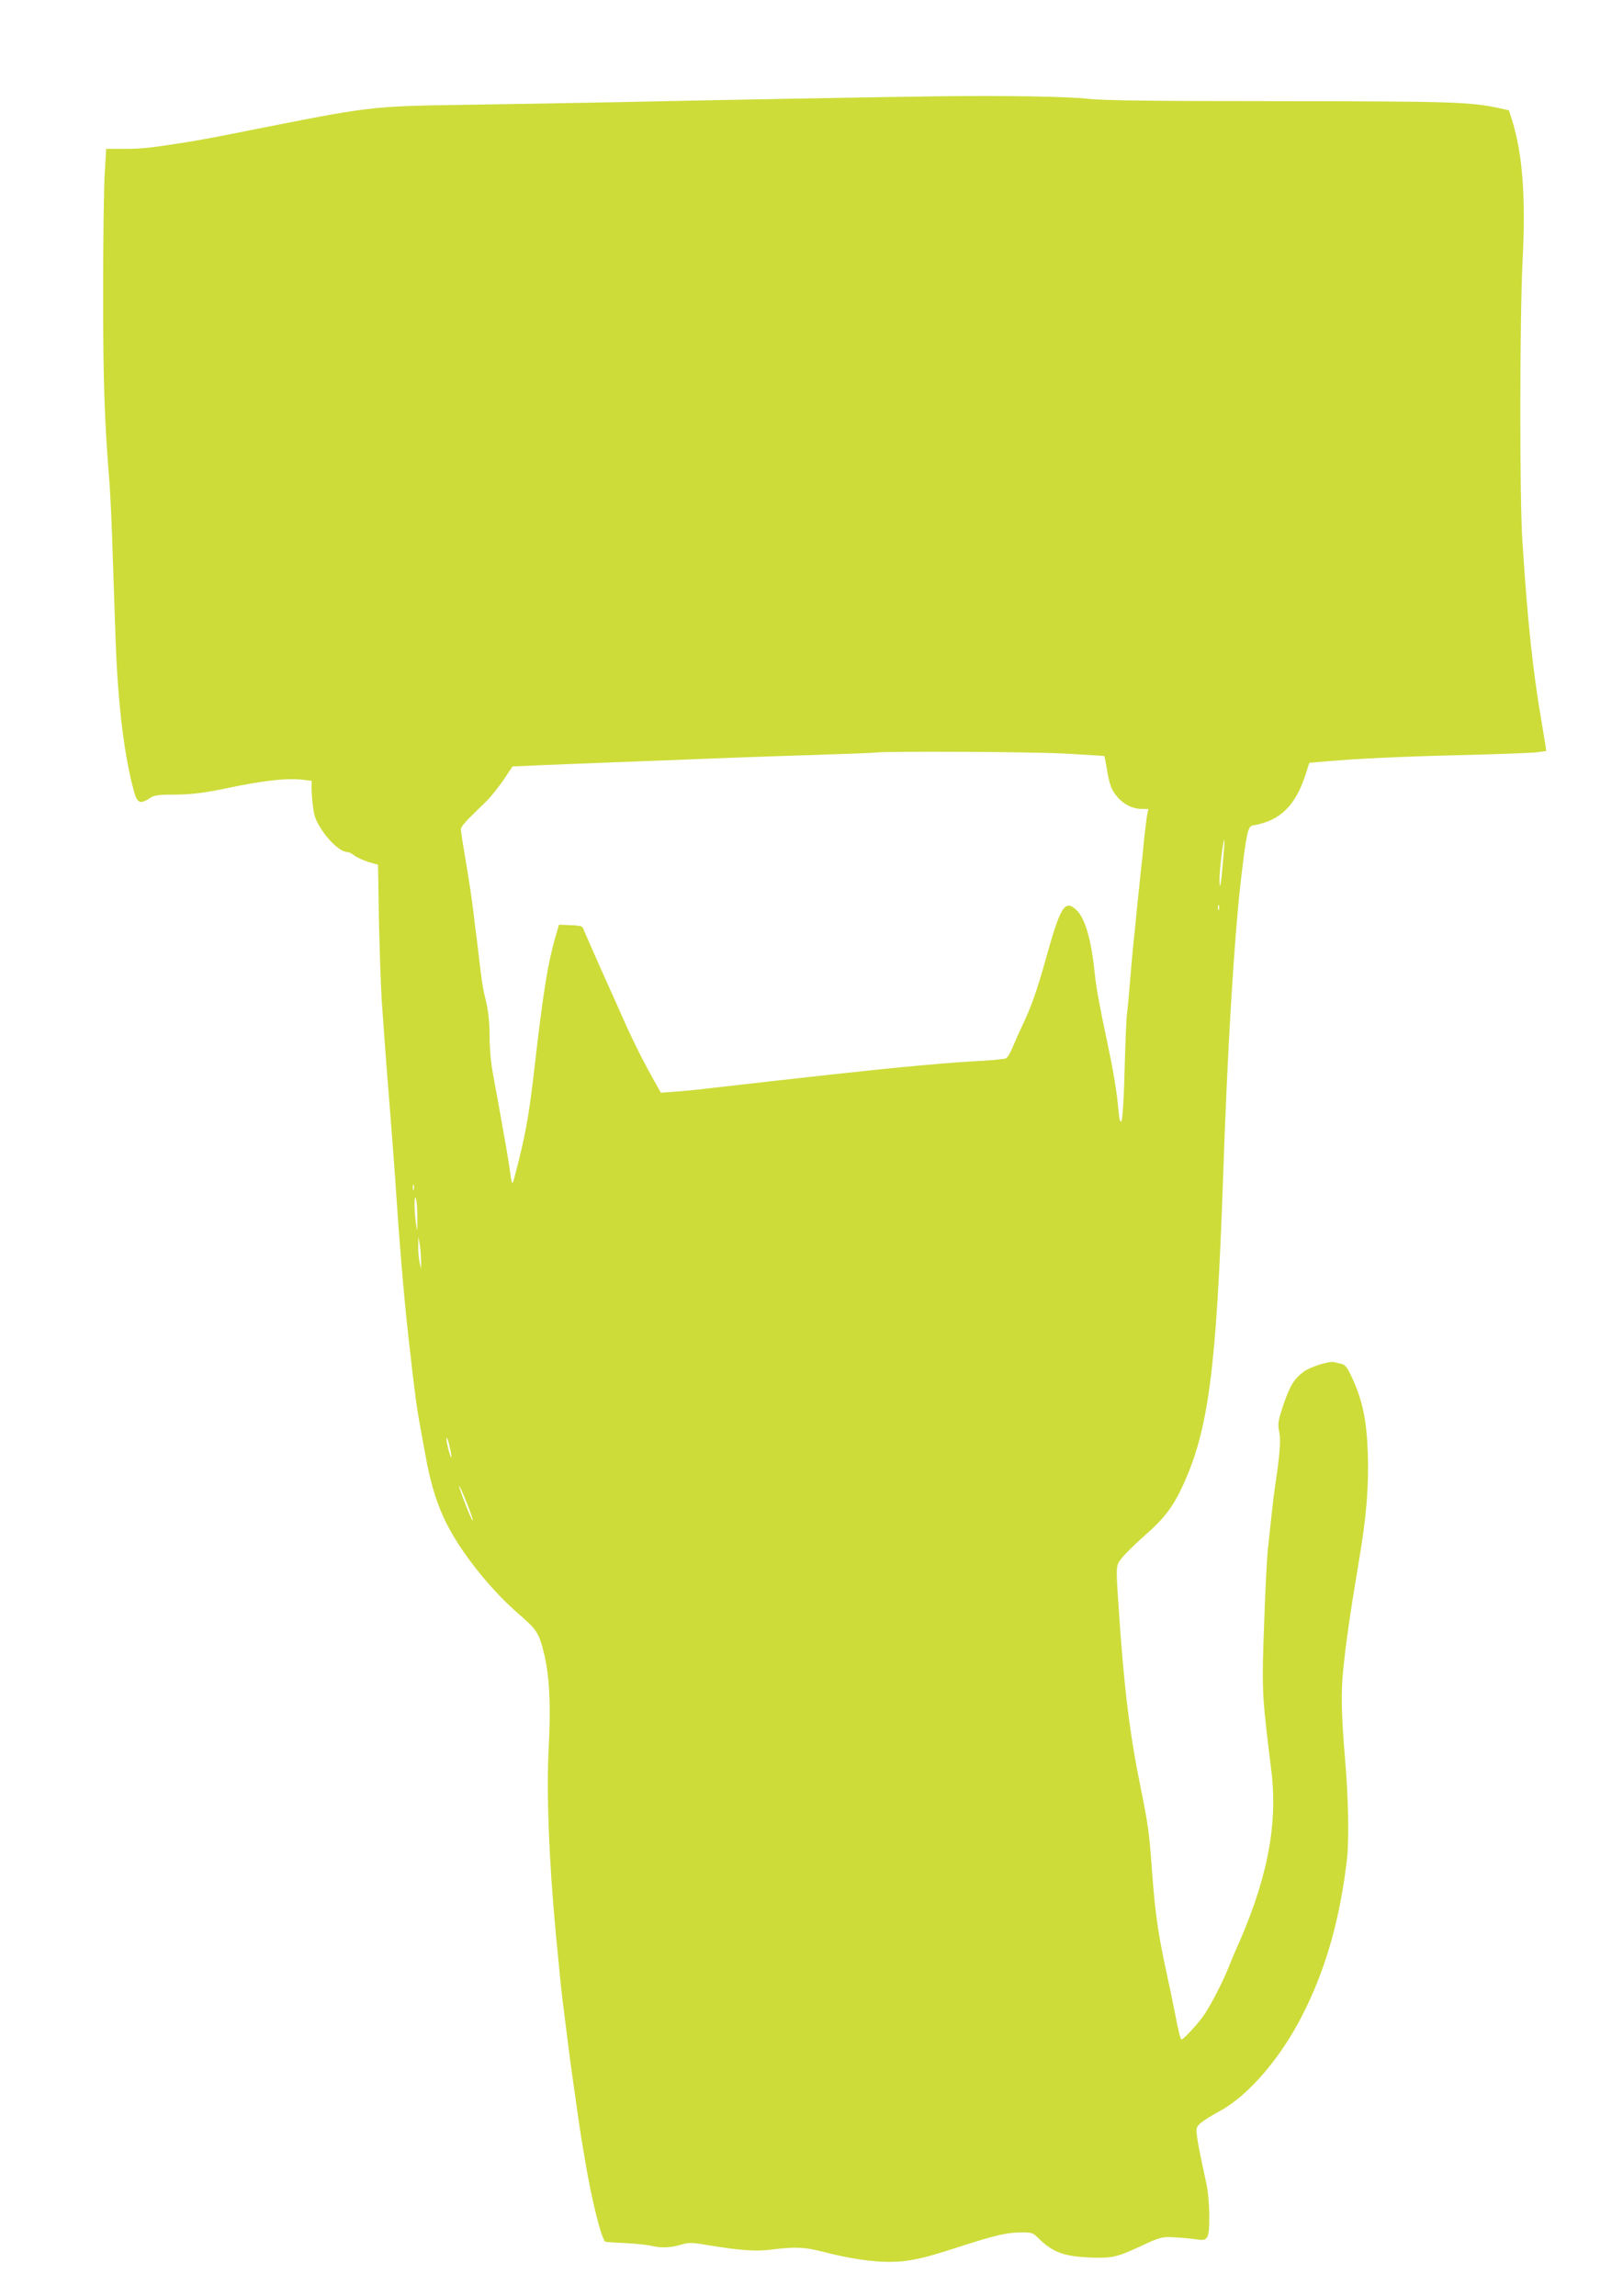 <?xml version="1.0" standalone="no"?>
<!DOCTYPE svg PUBLIC "-//W3C//DTD SVG 20010904//EN"
 "http://www.w3.org/TR/2001/REC-SVG-20010904/DTD/svg10.dtd">
<svg version="1.0" xmlns="http://www.w3.org/2000/svg"
 width="905pt" height="1280pt" viewBox="0 0 905 1280"
 preserveAspectRatio="xMidYMid meet">
<g transform="translate(0,1280) scale(0.1,-0.1)"
fill="#cddc39" stroke="none">
<path d="M5220 12263 c-263 -3 -1199 -20 -1800 -33 -217 -4 -582 -11 -810 -14
-562 -9 -527 -5 -1310 -161 -137 -27 -202 -39 -300 -54 -165 -26 -216 -31
-308 -31 l-100 0 -8 -137 c-5 -76 -9 -376 -9 -668 0 -495 8 -718 35 -1050 5
-60 14 -252 19 -425 6 -173 13 -385 16 -470 13 -350 48 -635 102 -832 18 -66
35 -73 88 -38 25 17 47 20 135 20 96 0 175 10 315 40 179 37 309 52 391 44
l62 -7 -1 -36 c0 -20 3 -67 8 -106 7 -58 16 -81 53 -137 43 -65 105 -118 138
-118 9 0 27 -9 41 -20 15 -11 50 -27 78 -36 l53 -15 5 -312 c4 -172 11 -375
16 -452 13 -184 28 -390 41 -545 15 -193 30 -381 40 -535 24 -355 50 -651 80
-897 5 -49 14 -125 20 -170 10 -88 23 -170 39 -253 5 -27 14 -79 21 -115 30
-174 72 -307 134 -420 86 -161 245 -355 394 -483 96 -83 108 -102 136 -217 30
-127 38 -279 26 -515 -14 -258 1 -639 40 -1052 24 -253 31 -322 40 -388 5 -38
14 -110 20 -160 11 -91 24 -190 40 -300 5 -33 14 -96 20 -140 6 -44 15 -105
20 -135 5 -30 14 -86 21 -125 33 -207 90 -439 113 -462 2 -2 50 -6 107 -8 57
-3 122 -9 144 -14 57 -15 112 -13 170 4 43 13 60 14 135 1 199 -33 284 -39
377 -27 130 16 179 14 287 -14 221 -56 378 -68 509 -41 72 15 120 29 287 83
163 52 230 67 301 67 60 1 69 -2 95 -28 83 -83 145 -106 299 -112 118 -4 143
2 279 65 106 50 120 53 198 47 40 -2 91 -8 114 -11 60 -10 68 5 67 133 0 60
-7 140 -17 182 -36 168 -44 207 -51 257 -6 48 -5 54 19 76 14 13 62 43 108 68
157 84 339 295 460 534 130 254 210 535 249 871 12 105 8 342 -11 559 -20 238
-23 365 -11 487 17 166 34 288 91 631 40 237 53 403 47 587 -6 179 -29 290
-85 413 -28 62 -40 78 -61 83 -14 3 -33 8 -41 10 -28 7 -131 -25 -170 -53 -53
-39 -78 -79 -115 -189 -28 -86 -31 -101 -22 -146 10 -49 4 -124 -23 -303 -5
-33 -14 -107 -20 -165 -6 -58 -15 -141 -20 -185 -5 -44 -15 -232 -21 -417 -13
-341 -11 -393 21 -663 6 -44 14 -118 20 -164 36 -305 -27 -615 -205 -1006 -7
-16 -23 -55 -35 -85 -32 -81 -109 -229 -144 -275 -38 -51 -108 -125 -117 -125
-7 0 -18 46 -40 160 -6 30 -15 73 -19 95 -72 326 -86 419 -106 680 -15 215
-22 265 -64 470 -61 301 -93 561 -121 985 -18 261 -18 250 19 297 17 22 75 78
127 124 105 92 154 156 207 269 146 311 191 649 228 1725 24 707 61 1324 99
1655 31 264 39 304 67 308 150 25 237 108 294 284 l21 65 77 7 c184 16 402 27
757 36 209 5 404 12 434 16 l53 7 -5 36 c-3 20 -12 74 -20 121 -50 287 -80
575 -108 1015 -16 248 -15 1227 1 1559 18 356 1 591 -57 781 l-19 60 -54 12
c-165 35 -264 38 -1230 39 -696 0 -983 4 -1060 13 -113 13 -471 19 -850 14z
m715 -3664 c121 -7 221 -13 223 -14 1 -1 7 -31 13 -66 14 -91 27 -126 62 -165
35 -40 85 -64 134 -64 l36 0 -8 -42 c-3 -24 -11 -83 -16 -133 -4 -49 -13 -133
-19 -185 -5 -52 -15 -142 -21 -200 -5 -58 -14 -148 -20 -200 -5 -52 -14 -149
-19 -215 -5 -66 -12 -138 -15 -160 -4 -22 -10 -165 -14 -318 -4 -168 -12 -282
-18 -288 -7 -7 -12 11 -16 58 -10 112 -27 213 -67 403 -40 186 -57 284 -66
365 -19 189 -54 307 -102 352 -65 60 -88 23 -173 -282 -48 -171 -79 -260 -132
-370 -13 -27 -35 -76 -48 -108 -13 -32 -30 -62 -39 -67 -8 -4 -67 -10 -130
-14 -184 -9 -448 -33 -840 -76 -172 -19 -267 -30 -350 -39 -112 -13 -255 -29
-360 -41 -47 -6 -121 -13 -165 -16 l-80 -6 -47 84 c-60 107 -123 235 -183 373
-27 61 -82 184 -123 275 -40 91 -76 172 -79 181 -5 17 -15 19 -92 22 l-44 2
-19 -65 c-44 -153 -68 -302 -118 -735 -27 -236 -46 -349 -85 -505 -9 -36 -20
-80 -25 -98 -12 -49 -16 -48 -23 5 -8 58 -22 148 -37 226 -17 95 -29 164 -39
220 -6 28 -17 90 -25 137 -9 47 -16 131 -16 187 0 95 -8 158 -30 243 -5 19
-14 76 -20 125 -6 50 -15 125 -20 168 -6 42 -15 114 -20 160 -12 97 -23 170
-50 329 -11 64 -20 125 -20 135 0 10 22 39 48 64 26 26 67 66 92 90 25 24 68
78 97 120 l51 76 159 7 c87 4 280 11 428 17 149 5 369 14 490 19 121 5 378 14
570 20 193 6 359 12 370 14 53 9 866 5 1060 -5z m884 -610 c-11 -129 -19 -164
-19 -89 0 51 21 222 27 217 2 -2 -2 -60 -8 -128z m-22 -261 c-3 -7 -5 -2 -5
12 0 14 2 19 5 13 2 -7 2 -19 0 -25z m-4490 -1560 c-3 -7 -5 -2 -5 12 0 14 2
19 5 13 2 -7 2 -19 0 -25z m20 -163 c0 -75 0 -77 -7 -30 -11 68 -11 182 0 140
4 -16 8 -66 7 -110z m21 -235 l0 -45 -9 40 c-4 22 -8 63 -7 90 l1 50 8 -45 c4
-25 7 -65 7 -90z m161 -1042 c16 -72 7 -71 -11 1 -8 33 -11 58 -7 55 4 -2 12
-27 18 -56z m127 -405 c-5 -5 -76 177 -76 192 1 6 19 -34 41 -89 22 -54 38
-100 35 -103z"/>
</g>
</svg>
